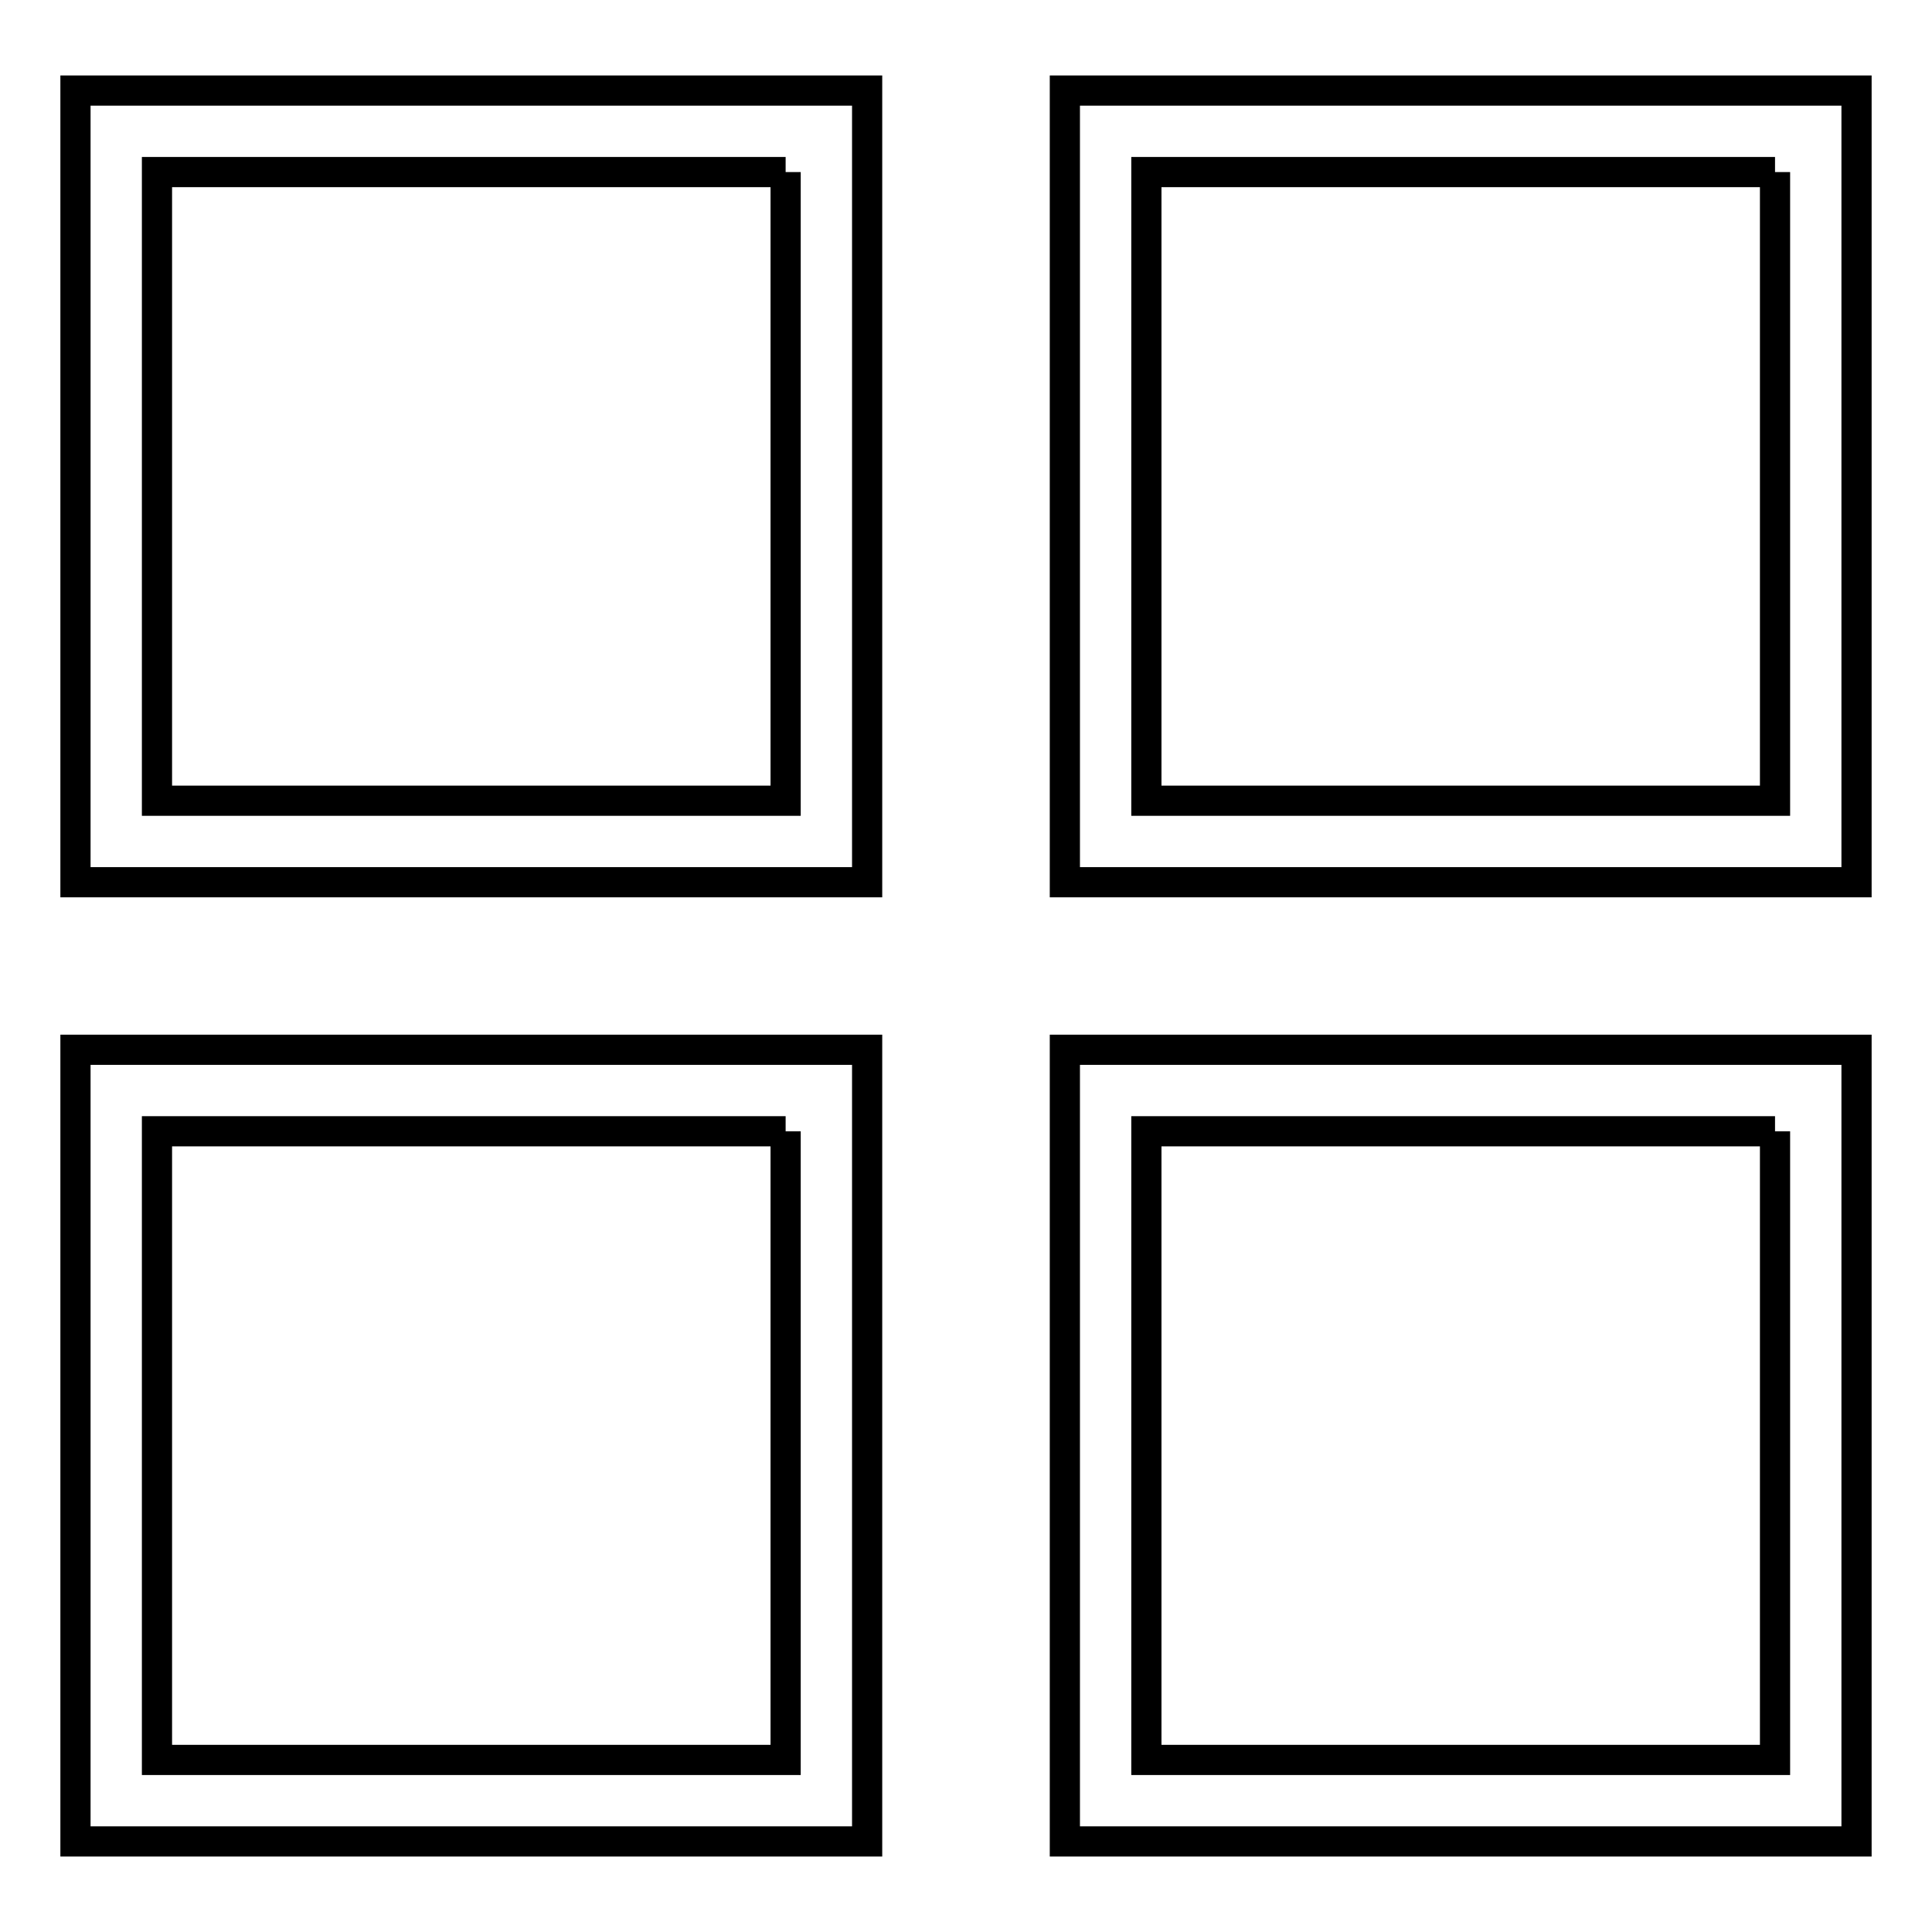 <?xml version="1.0" encoding="utf-8"?>
<!-- Svg Vector Icons : http://www.onlinewebfonts.com/icon -->
<!DOCTYPE svg PUBLIC "-//W3C//DTD SVG 1.1//EN" "http://www.w3.org/Graphics/SVG/1.1/DTD/svg11.dtd">
<svg version="1.1" xmlns="http://www.w3.org/2000/svg" xmlns:xlink="http://www.w3.org/1999/xlink" x="0px" y="0px" viewBox="0 0 256 256" enable-background="new 0 0 256 256" xml:space="preserve">
<g> <path stroke-width="4" fill-opacity="0" stroke="#000000"  d="M104.1,22.8v83.3H20.8V22.8H104.1 M114.9,12H10v104.9h104.9V12z M235.2,22.8v83.3h-83.3V22.8H235.2 M246,12 H141.1v104.9H246V12z M104.1,149.9v83.3H20.8v-83.3H104.1 M114.9,139.1H10V244h104.9V139.1z M235.2,149.9v83.3h-83.3v-83.3H235.2  M246,139.1H141.1V244H246V139.1z"/></g>
</svg>